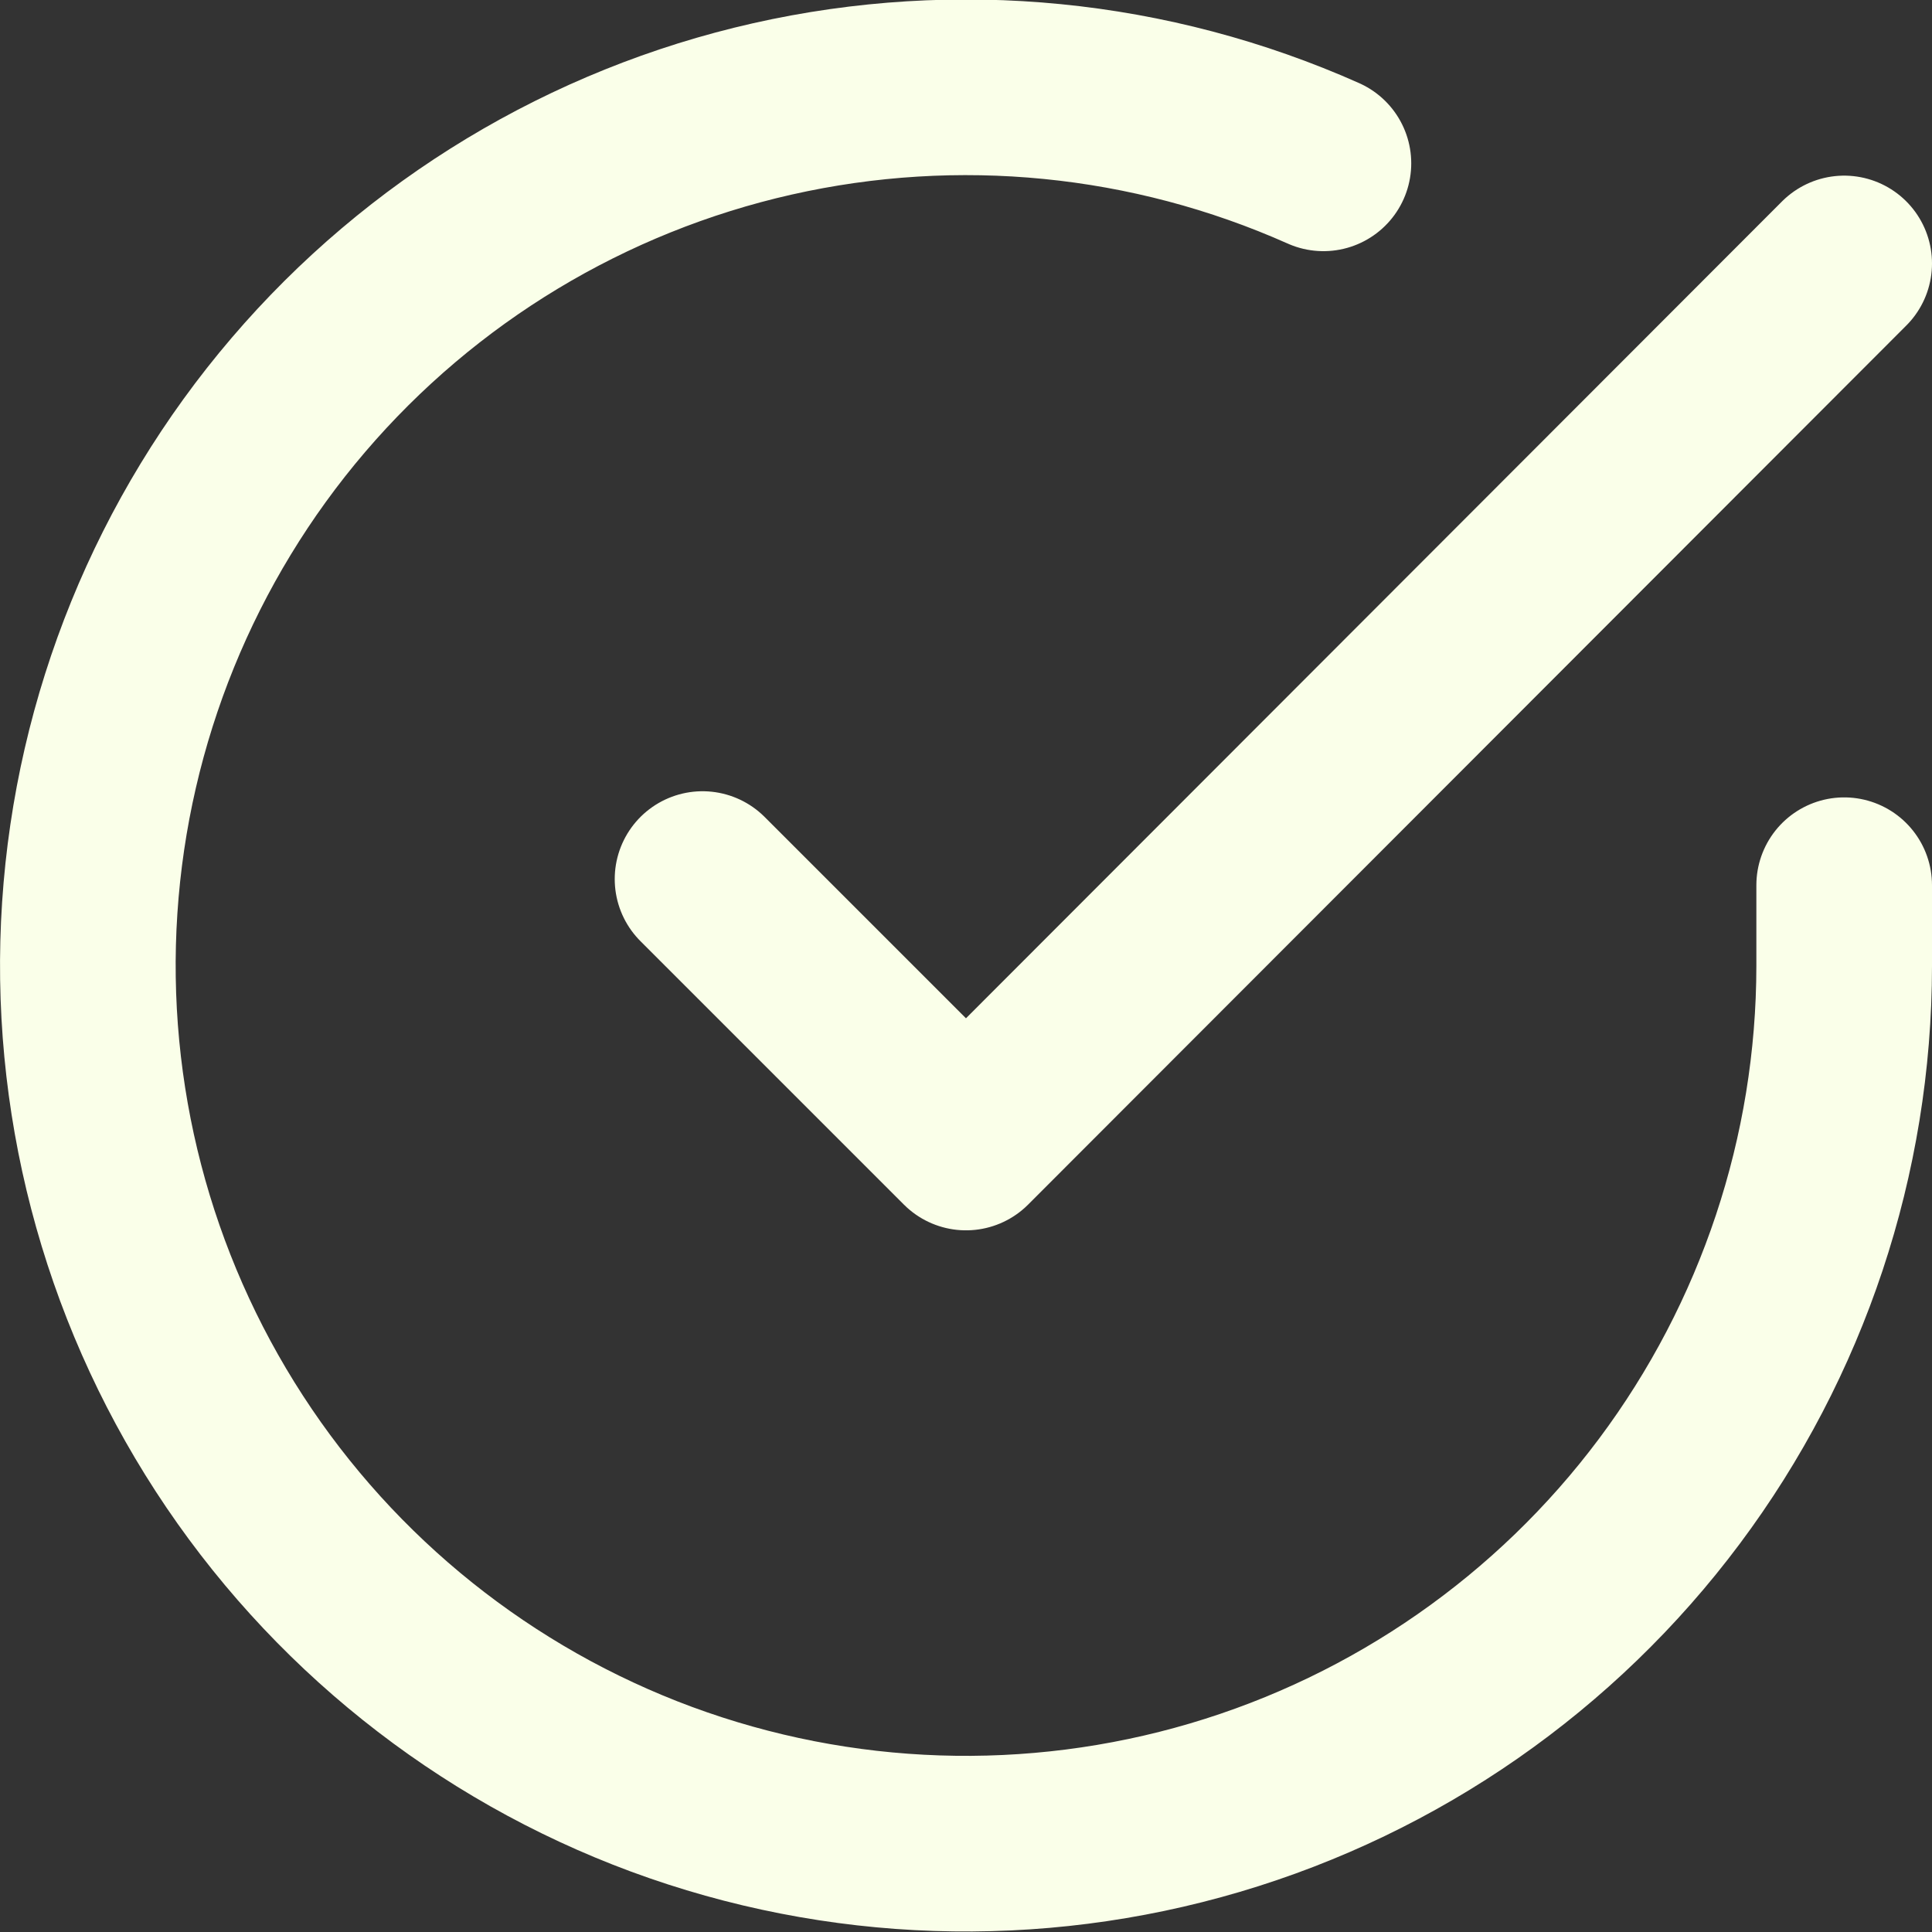 <svg width="22" height="22" viewBox="0 0 22 22" fill="none" xmlns="http://www.w3.org/2000/svg">
<rect x="0" y="0" width="22" height="22" fill="#333333" stroke="none"/>
<path d="M21 10.08V11C20.999 13.156 20.3 15.255 19.009 16.982C17.718 18.709 15.903 19.973 13.835 20.584C11.767 21.195 9.557 21.122 7.534 20.375C5.512 19.627 3.785 18.246 2.611 16.437C1.437 14.628 0.88 12.488 1.022 10.336C1.164 8.185 1.997 6.136 3.398 4.497C4.799 2.858 6.693 1.715 8.796 1.24C10.9 0.765 13.1 0.982 15.07 1.86M21 3L11 13.01L8 10.01" stroke="#FAFFE9" stroke-width="2" stroke-linecap="round" stroke-linejoin="round"/>
</svg>
